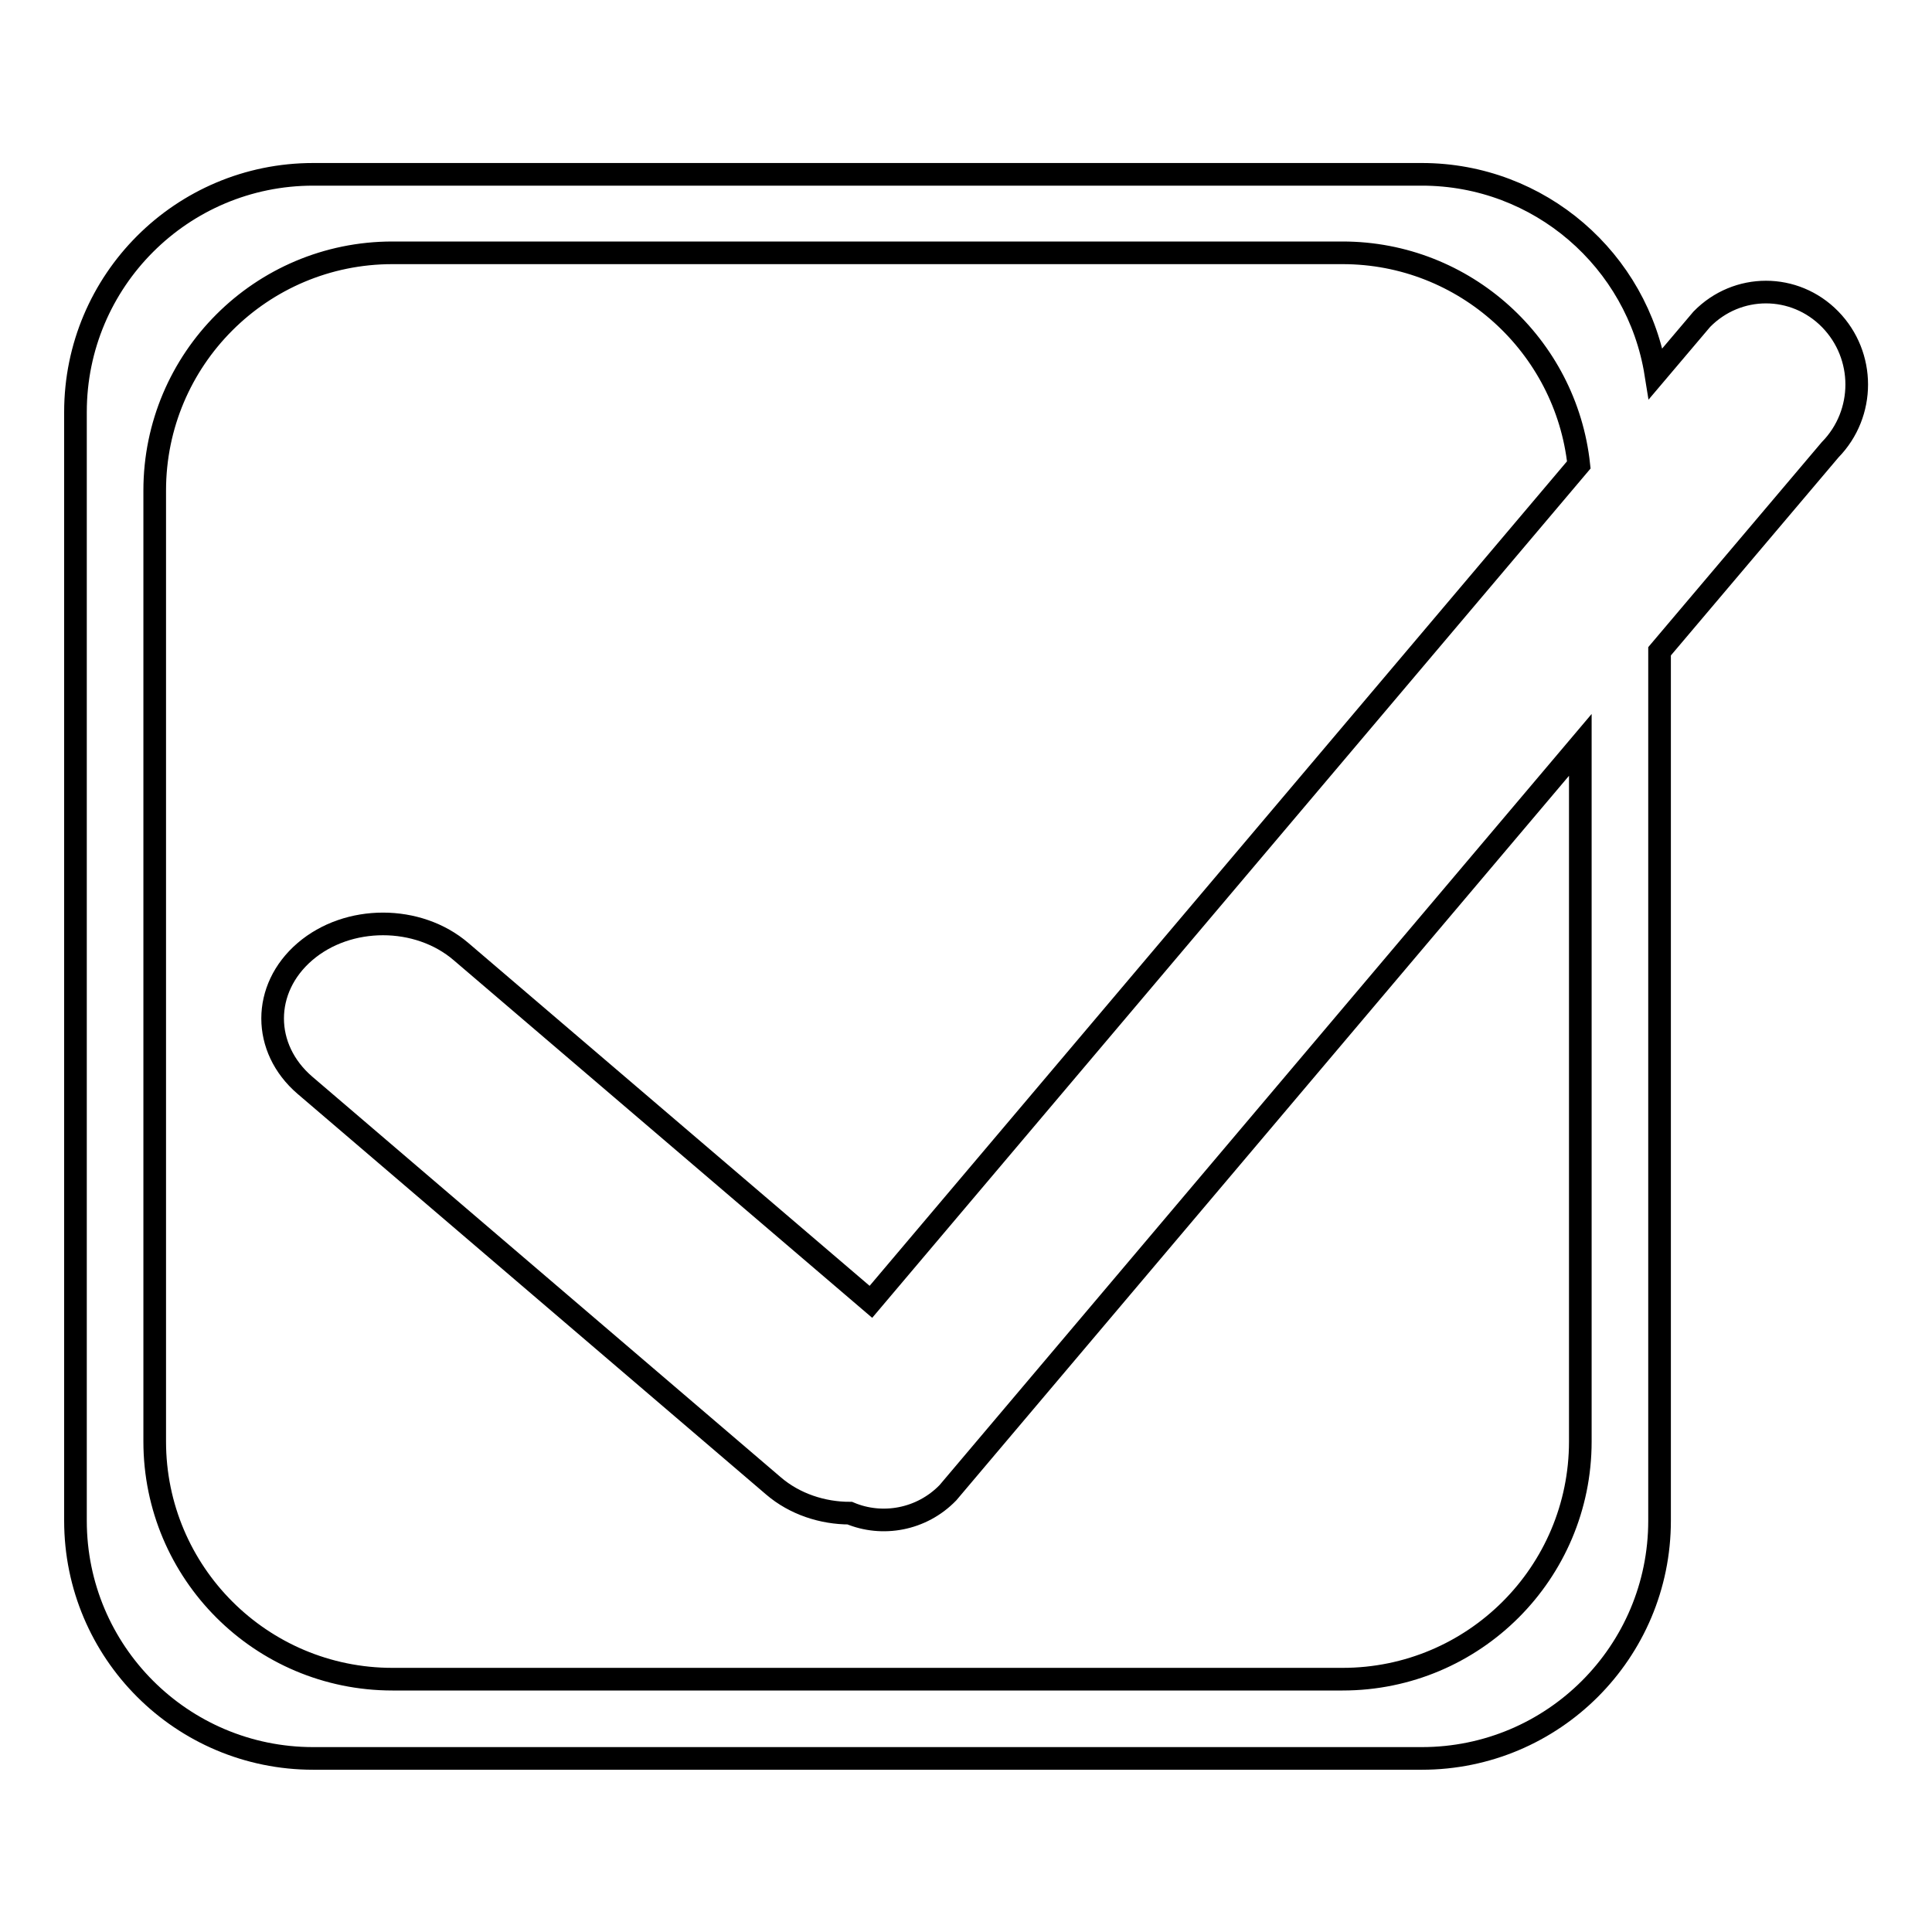 <?xml version="1.0" encoding="utf-8"?>
<!-- Svg Vector Icons : http://www.onlinewebfonts.com/icon -->
<!DOCTYPE svg PUBLIC "-//W3C//DTD SVG 1.1//EN" "http://www.w3.org/Graphics/SVG/1.1/DTD/svg11.dtd">
<svg version="1.1" xmlns="http://www.w3.org/2000/svg" xmlns:xlink="http://www.w3.org/1999/xlink" x="0px" y="0px" viewBox="0 0 256 256" enable-background="new 0 0 256 256" xml:space="preserve">
<g><g><path stroke-width="3" fill-opacity="0" stroke="#000000"  d="M242.5,42.3c-4.7-4.8-12.3-4.8-17,0l-6.1,7.2c-2.4-15-15.4-26.4-31-26.4H41.5C24.1,23.1,10,37.2,10,54.6v146.9c0,17.4,14.1,31.5,31.5,31.5h146.9c17.4,0,31.5-14.1,31.5-31.5V86.3l22.6-26.7C247.2,54.8,247.2,47.1,242.5,42.3z M209.4,191c0,17.4-14.1,31.5-31.5,31.5H52c-17.4,0-31.5-14.1-31.5-31.5V65c0-17.4,14.1-31.5,31.5-31.5h125.9c16.2,0,29.6,12.3,31.3,28.1l-93.8,110.9l-54.3-46.4c-5.7-4.9-15-4.9-20.7,0s-5.7,12.8,0,17.7l62.1,53.1c2.8,2.4,6.5,3.6,10.1,3.6c4.3,1.8,9.5,0.9,13-2.7l83.8-99.1L209.4,191L209.4,191z"/></g></g>
</svg>